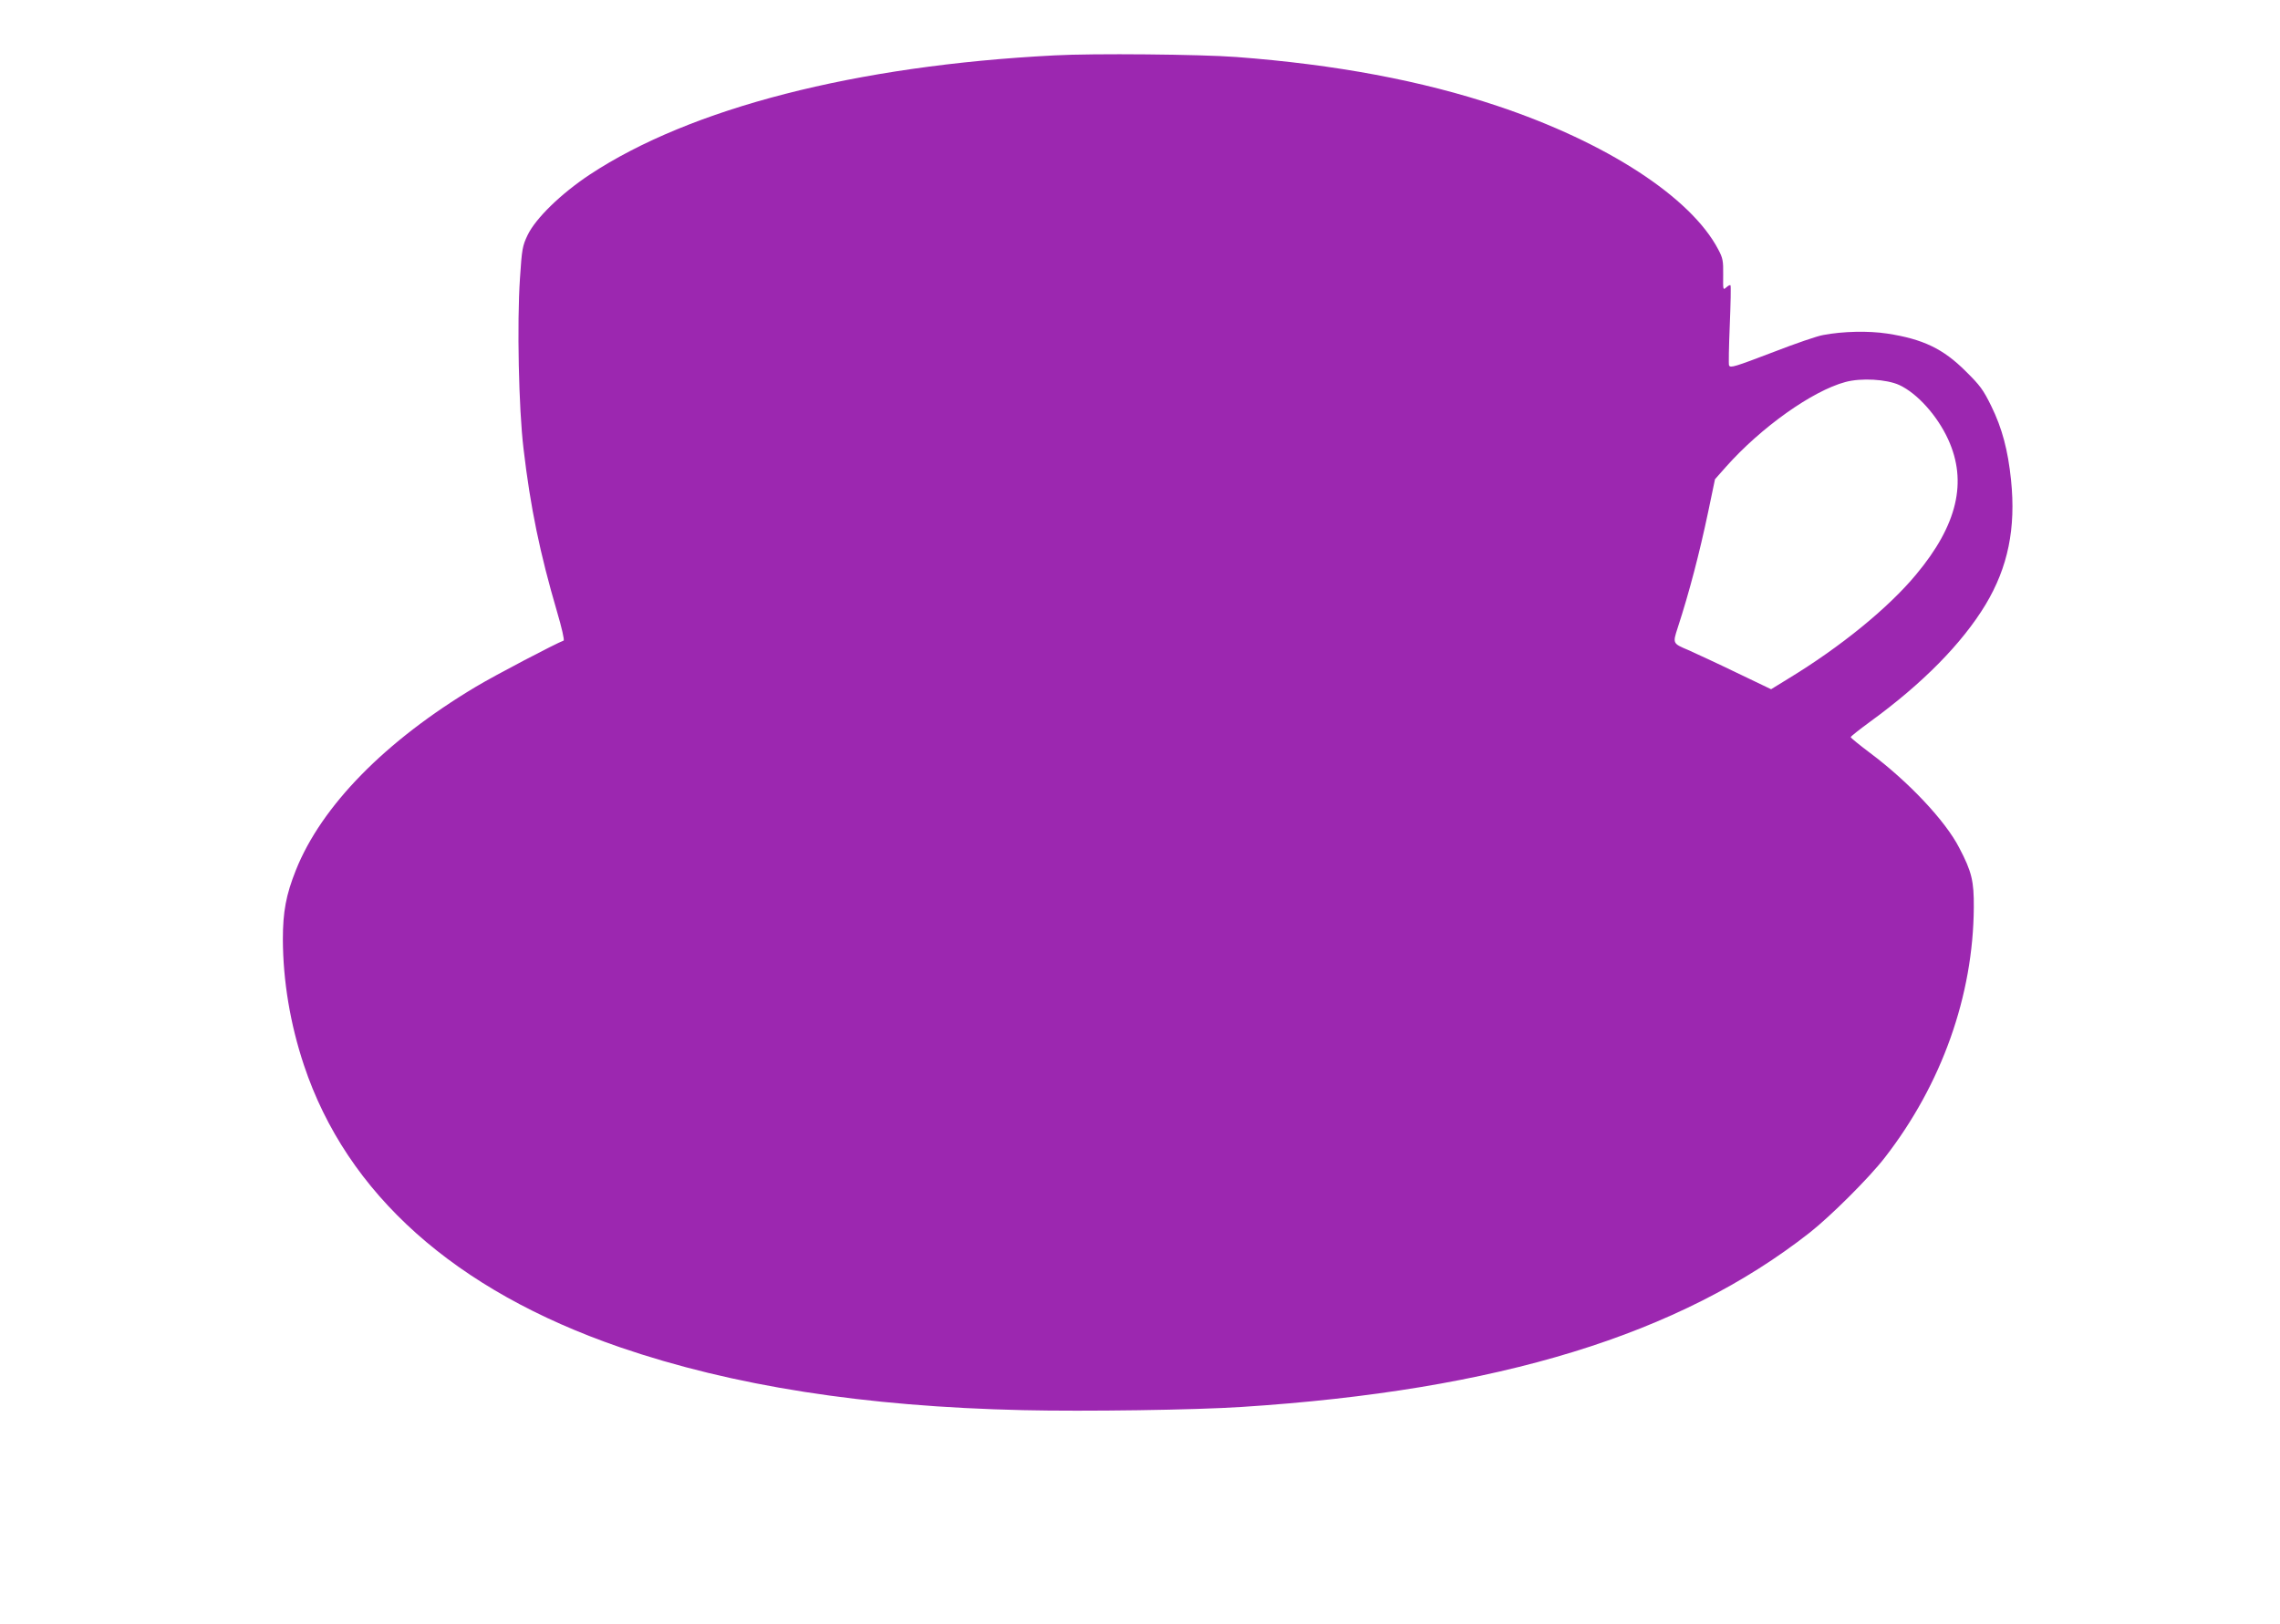 <?xml version="1.0" standalone="no"?>
<!DOCTYPE svg PUBLIC "-//W3C//DTD SVG 20010904//EN"
 "http://www.w3.org/TR/2001/REC-SVG-20010904/DTD/svg10.dtd">
<svg version="1.0" xmlns="http://www.w3.org/2000/svg"
 width="1280pt" height="912pt" viewBox="0 0 1280 912"
 preserveAspectRatio="xMidYMid meet">
<g transform="translate(0,912) scale(0.1,-0.1)"
fill="#9c27b0" stroke="none">
<path d="M5920 8809 c-1116 -57 -2044 -296 -2610 -670 -161 -107 -303 -245
-348 -339 -29 -61 -32 -77 -43 -244 -17 -252 -7 -729 20 -955 39 -332 92 -587
188 -915 26 -88 43 -161 37 -163 -40 -14 -386 -195 -494 -260 -507 -303 -865
-668 -1009 -1029 -55 -138 -73 -233 -73 -389 1 -233 41 -474 118 -705 241
-724 848 -1266 1775 -1585 633 -217 1371 -333 2263 -353 345 -8 969 1 1226 18
1444 93 2459 405 3190 979 118 93 334 308 422 422 319 411 496 909 499 1404 1
147 -11 200 -82 335 -78 152 -285 371 -500 532 -60 45 -109 85 -109 89 0 4 48
42 108 86 296 215 517 440 649 658 126 210 171 429 143 700 -17 166 -50 291
-111 415 -45 92 -63 116 -143 195 -127 127 -240 181 -441 212 -106 16 -248 13
-359 -8 -32 -5 -157 -48 -278 -95 -220 -84 -243 -91 -251 -76 -3 4 -1 106 4
226 5 120 7 221 4 224 -3 3 -13 -2 -24 -12 -18 -16 -18 -14 -17 71 1 79 -2 94
-28 143 -154 293 -628 601 -1239 805 -424 142 -909 233 -1467 275 -197 15
-805 21 -1020 9z m4743 -1851 c101 -47 213 -172 274 -305 109 -238 52 -481
-180 -759 -156 -188 -425 -407 -718 -585 l-96 -59 -194 93 c-107 52 -229 108
-271 127 -88 37 -88 37 -59 126 64 196 122 418 171 651 l38 182 61 69 c197
222 485 427 671 477 88 24 231 16 303 -17z"/>
</g>
</svg>

